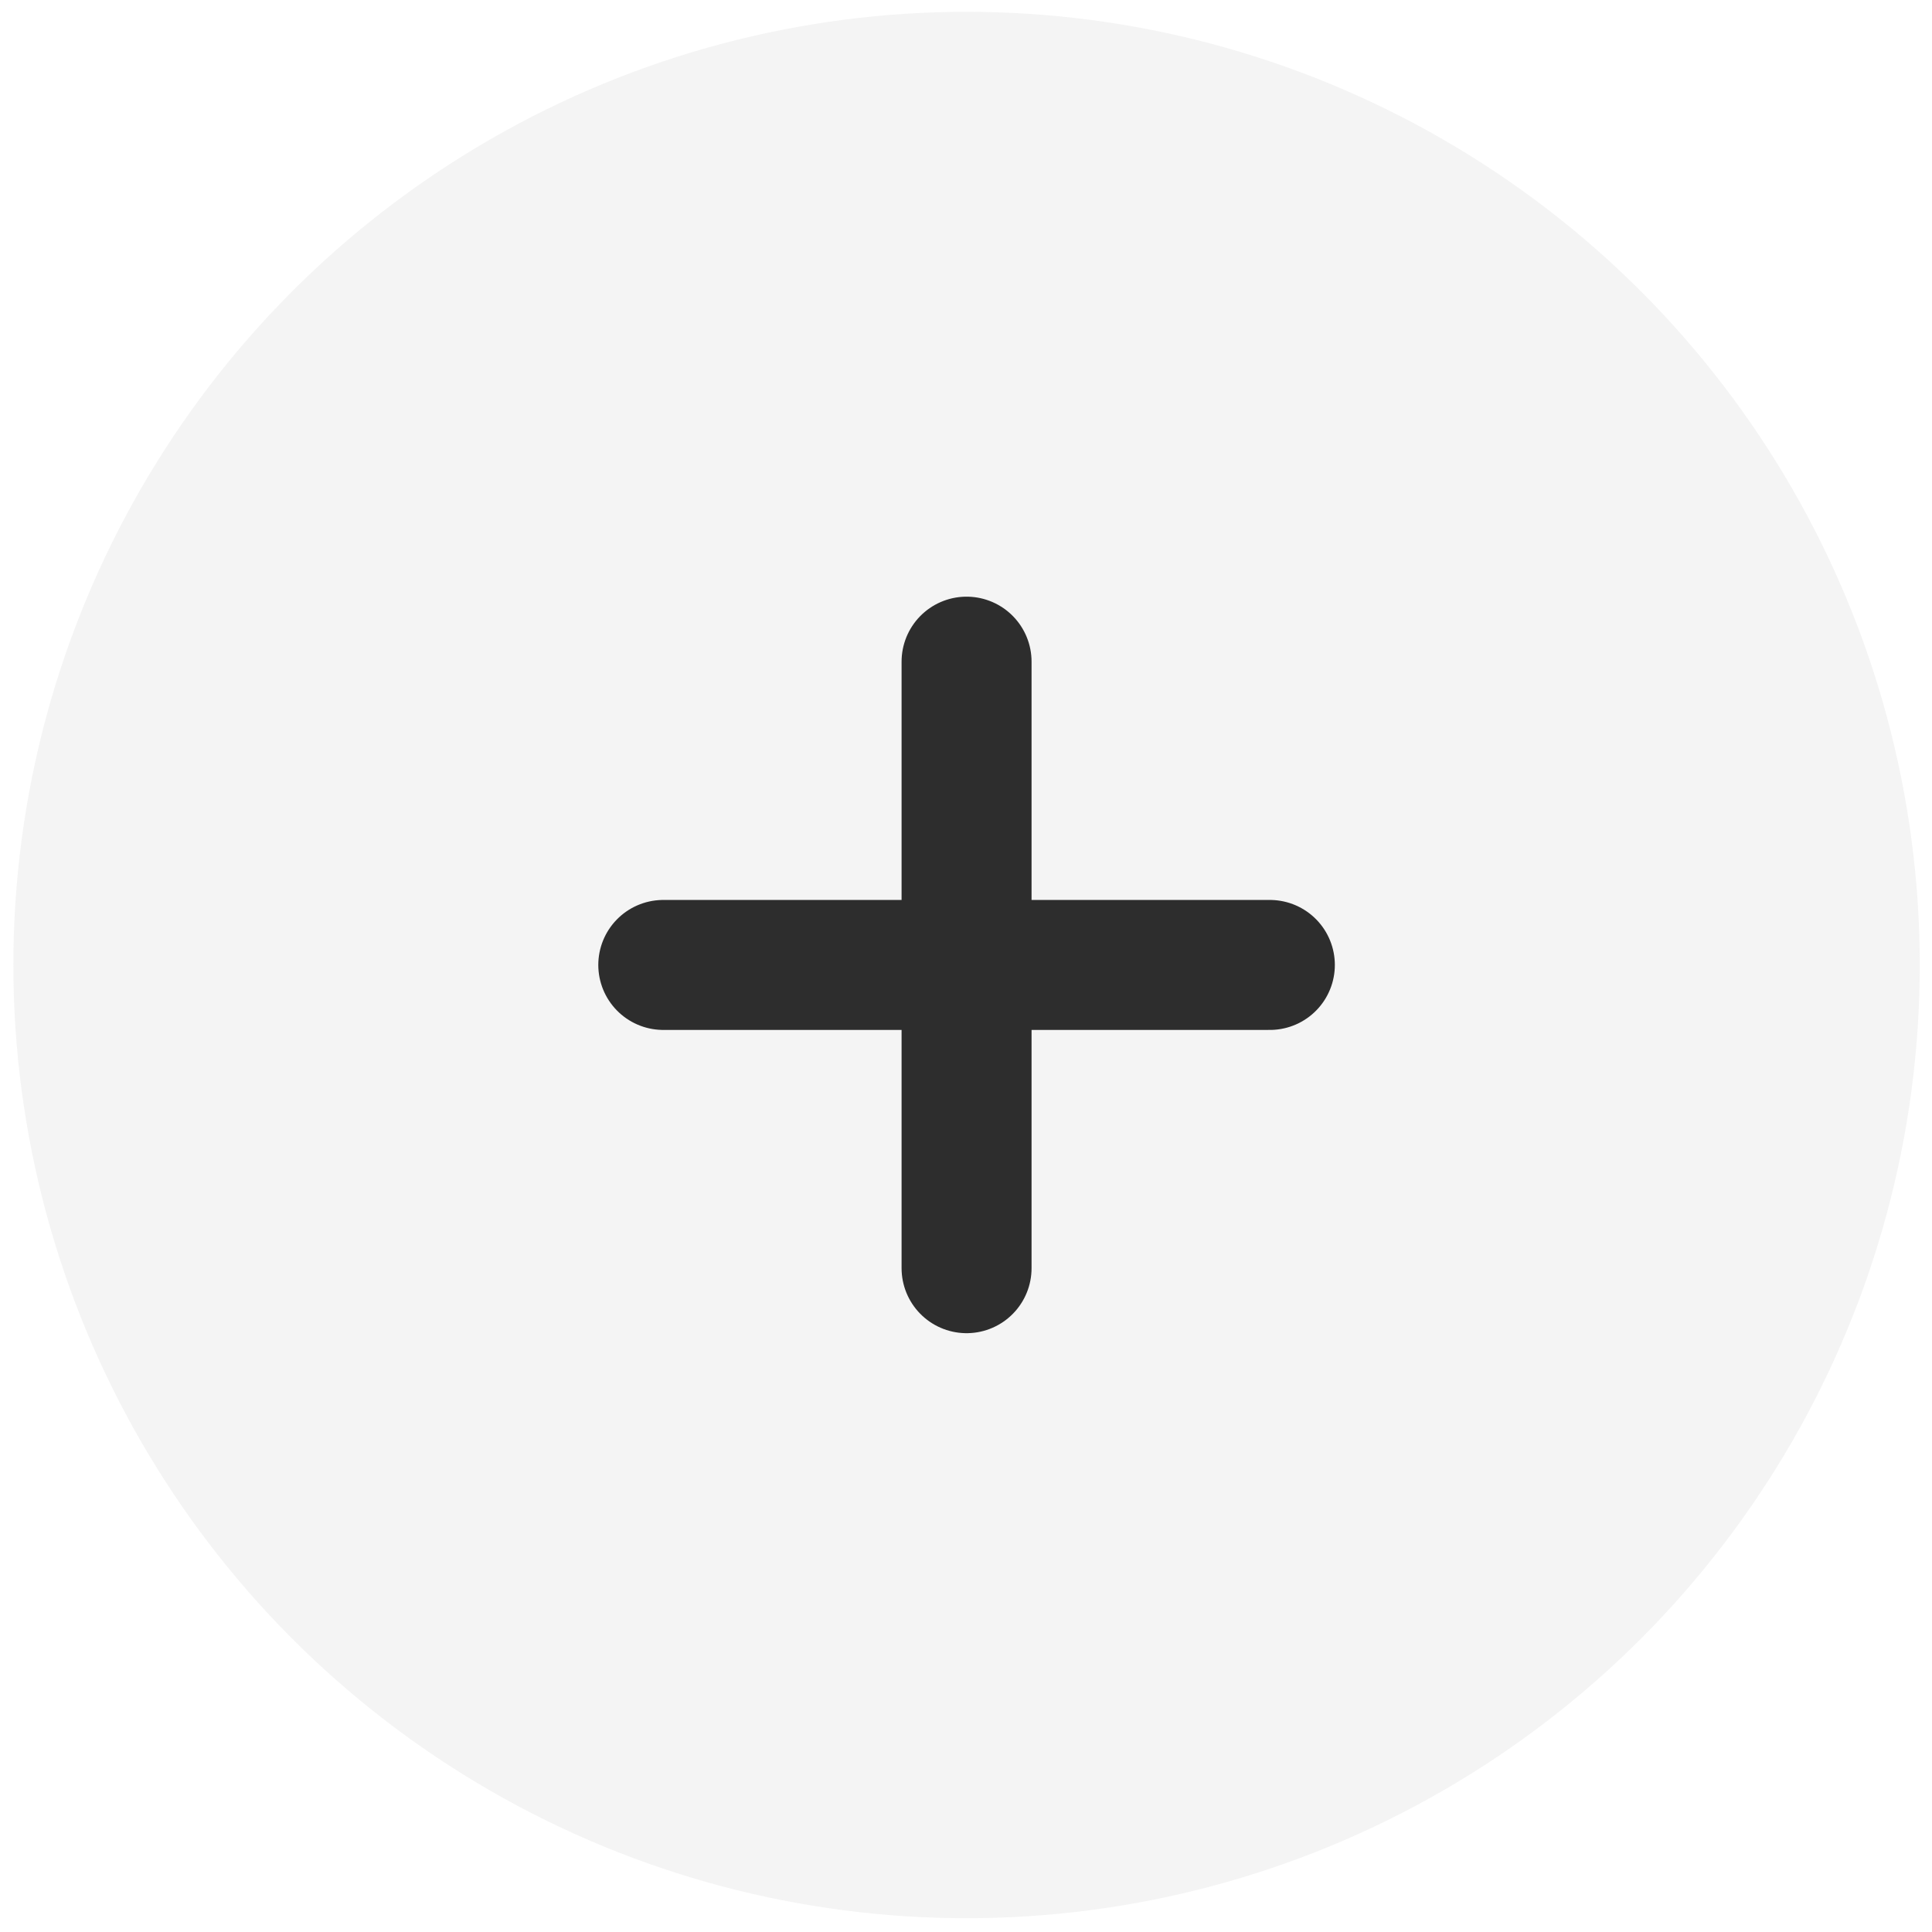 <?xml version="1.0" encoding="UTF-8"?> <svg xmlns="http://www.w3.org/2000/svg" width="51" height="51" viewBox="0 0 51 51" fill="none"><circle opacity="0.3" cx="25.515" cy="25.474" r="25.162" fill="#D9D9D9"></circle><path d="M17.509 25.472H33.521" stroke="#2D2D2D" stroke-width="3.431" stroke-linecap="round"></path><path d="M25.515 33.477V17.466" stroke="#2D2D2D" stroke-width="3.431" stroke-linecap="round"></path></svg> 